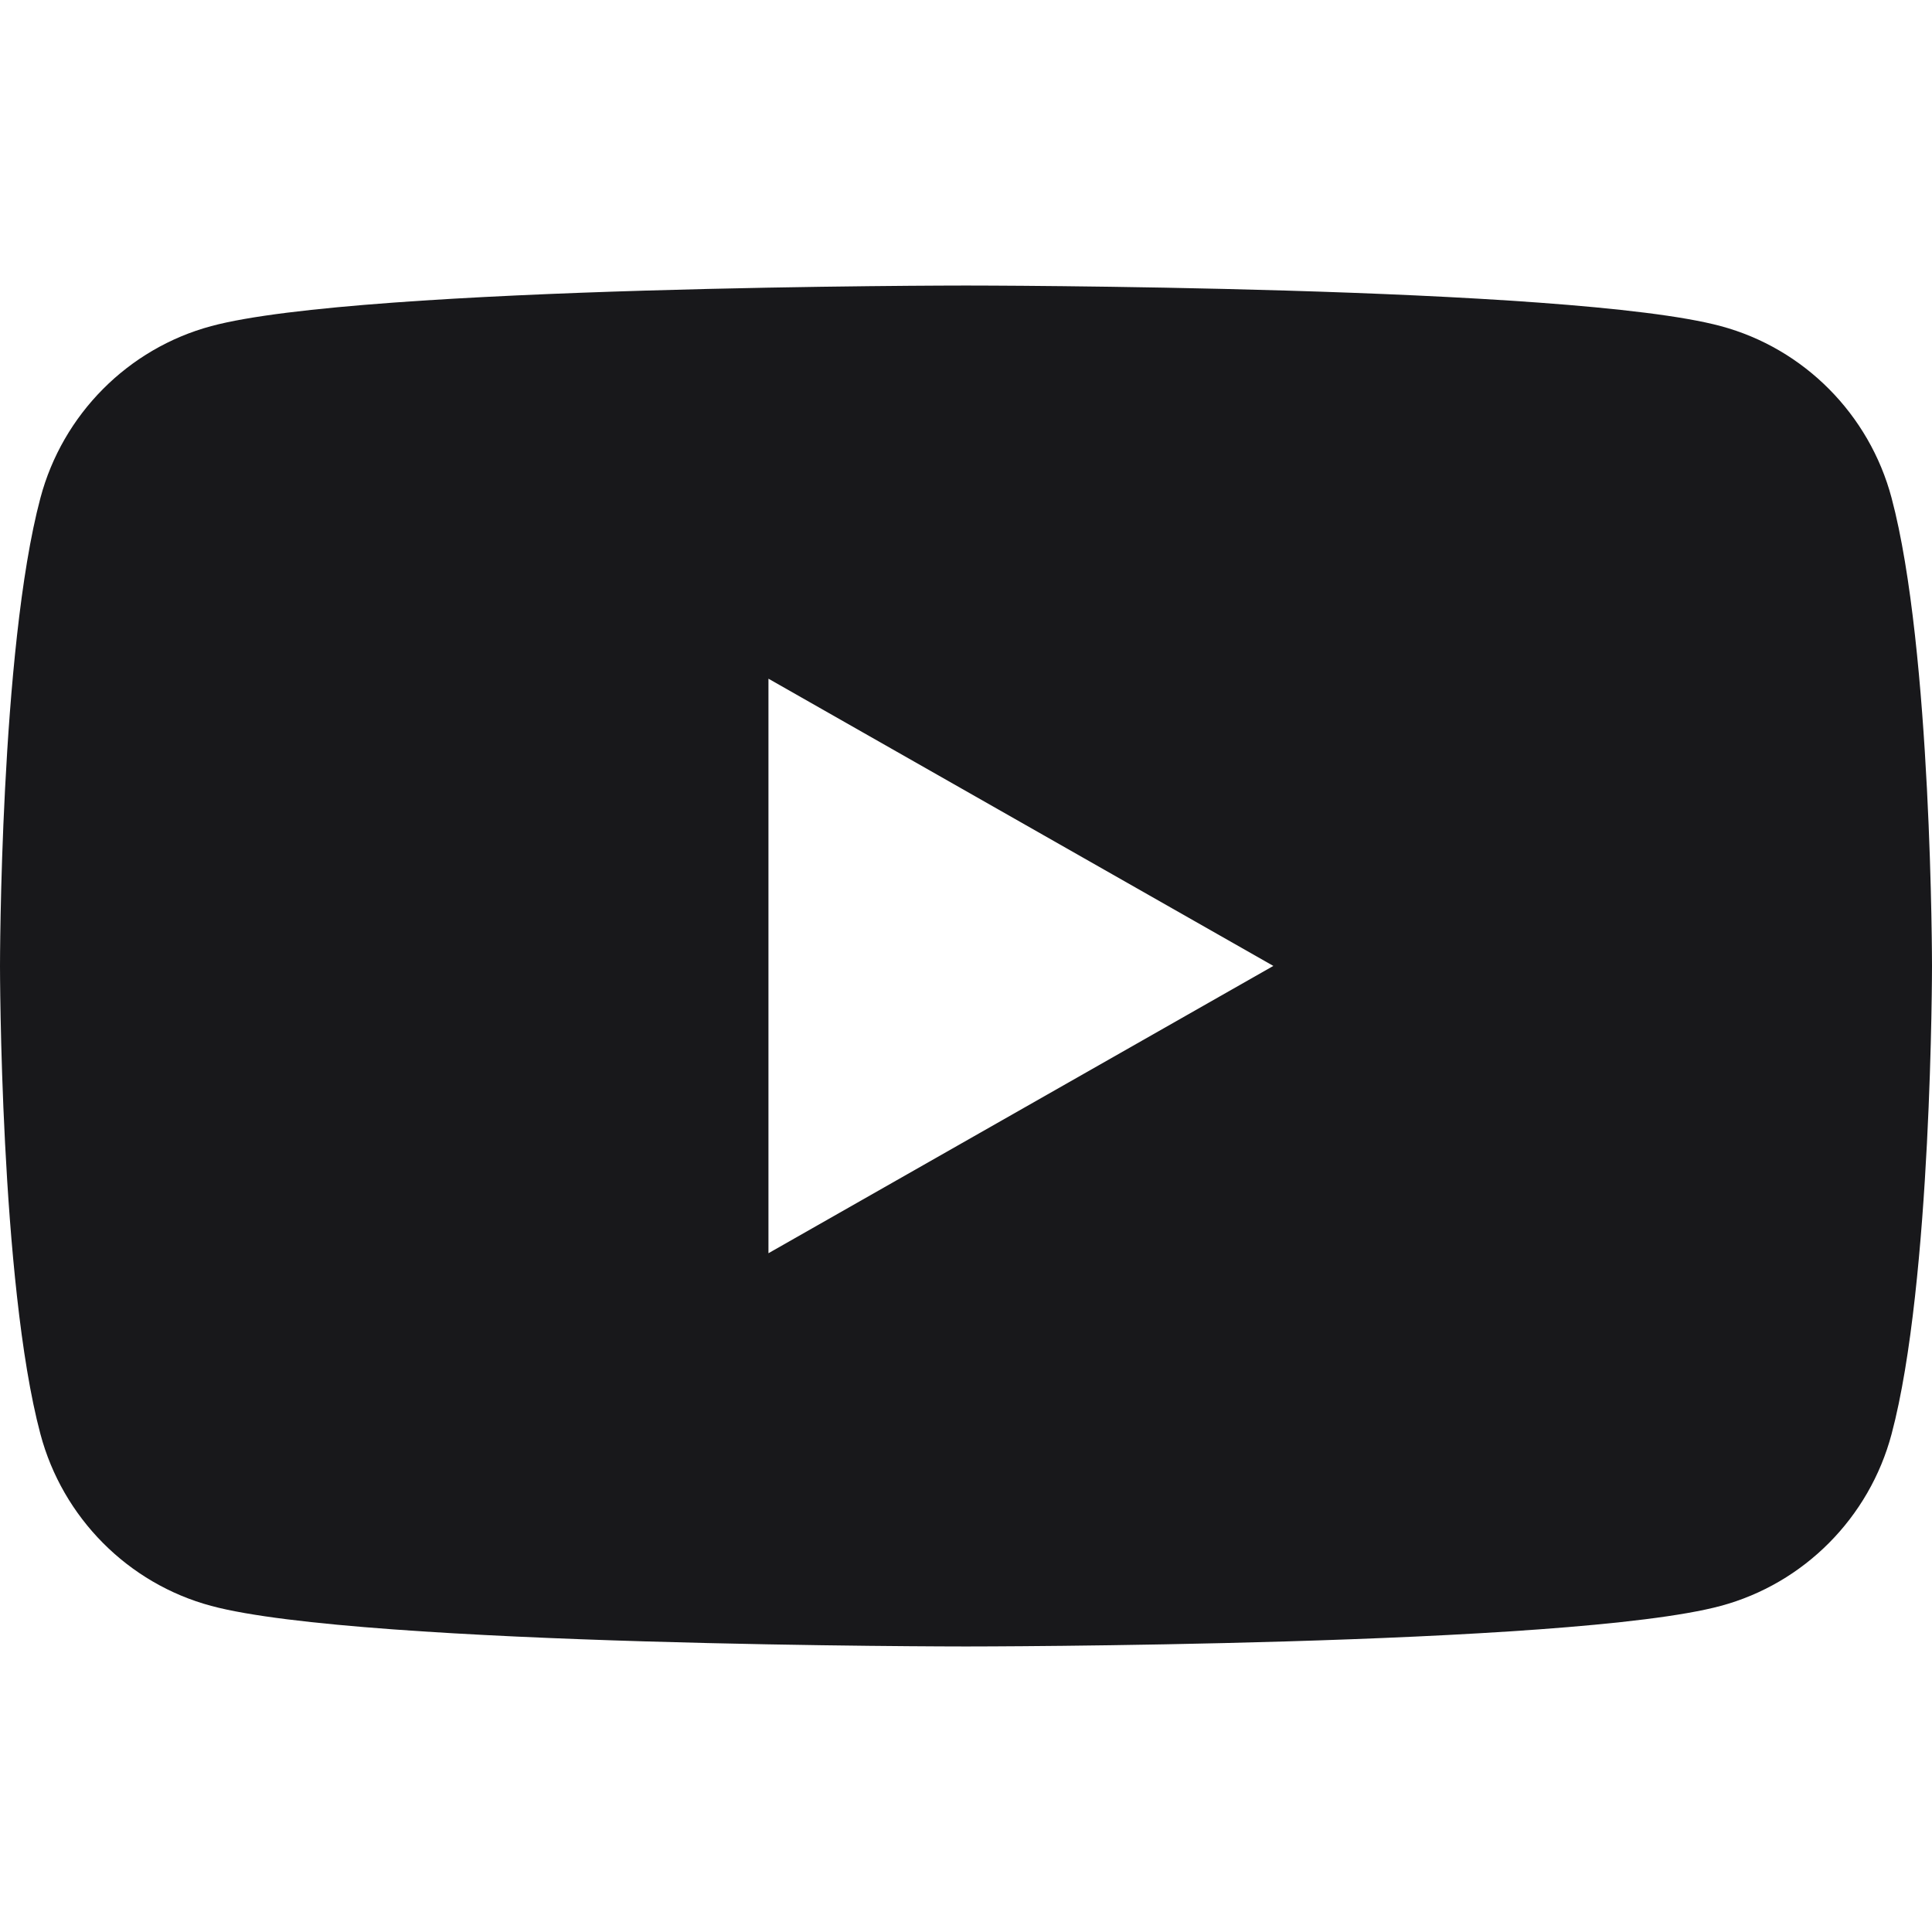 <svg width="24" height="24" viewBox="0 0 24 24" fill="none" xmlns="http://www.w3.org/2000/svg">
<g clip-path="url(#clip0_326_36)">
<path d="M23.498 6.186C23.222 5.147 22.409 4.328 21.376 4.051C19.504 3.547 12 3.547 12 3.547C12 3.547 4.496 3.547 2.624 4.051C1.591 4.329 0.778 5.147 0.502 6.186C0 8.07 0 12 0 12C0 12 0 15.93 0.502 17.814C0.778 18.853 1.591 19.672 2.624 19.949C4.496 20.453 12 20.453 12 20.453C12 20.453 19.504 20.453 21.376 19.949C22.409 19.671 23.222 18.853 23.498 17.814C24 15.93 24 12 24 12C24 12 24 8.07 23.498 6.186ZM9.546 15.568V8.431L15.818 11.999L9.546 15.568Z" fill="#18181B"/>
</g>
<defs>
<clipPath id="clip0_326_36">
<rect width="24" height="24" fill="white"/>
</clipPath>
</defs>
</svg>
